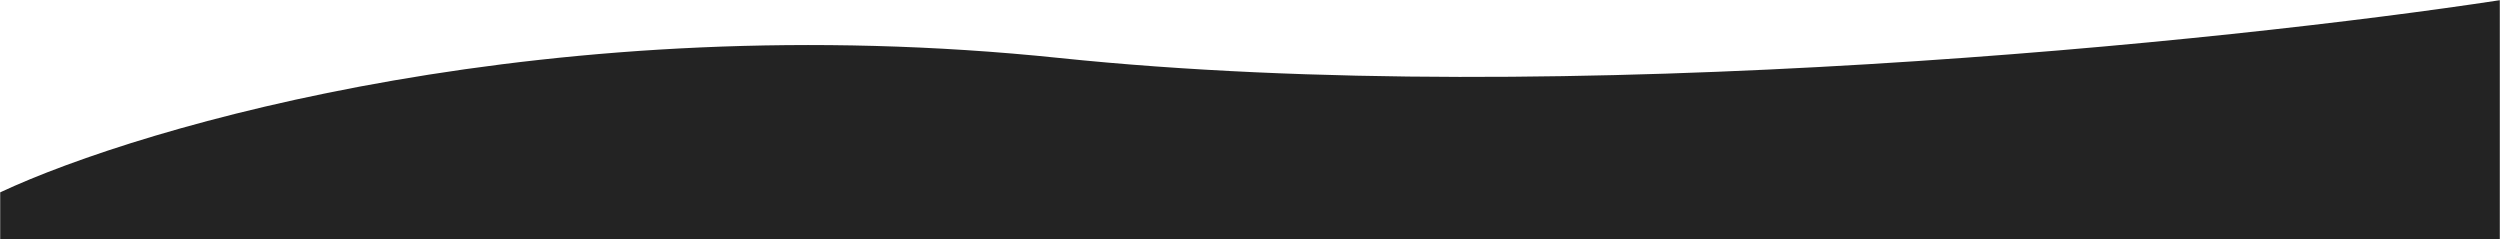 <?xml version="1.0" encoding="UTF-8"?> <svg xmlns="http://www.w3.org/2000/svg" width="6317" height="604" viewBox="0 0 6317 604" fill="none"><g clip-path="url(#clip0_4455_983)"><path d="M2676.5 146.496C1400.5 13.696 360.833 317.496 0.5 485.996V603.996H6316.5V0.496C5634.83 104.496 3952.5 279.296 2676.5 146.496Z" fill="#232323"></path></g><defs><clipPath id="clip0_4455_983"><rect width="6317" height="604" fill="white"></rect></clipPath></defs></svg> 
